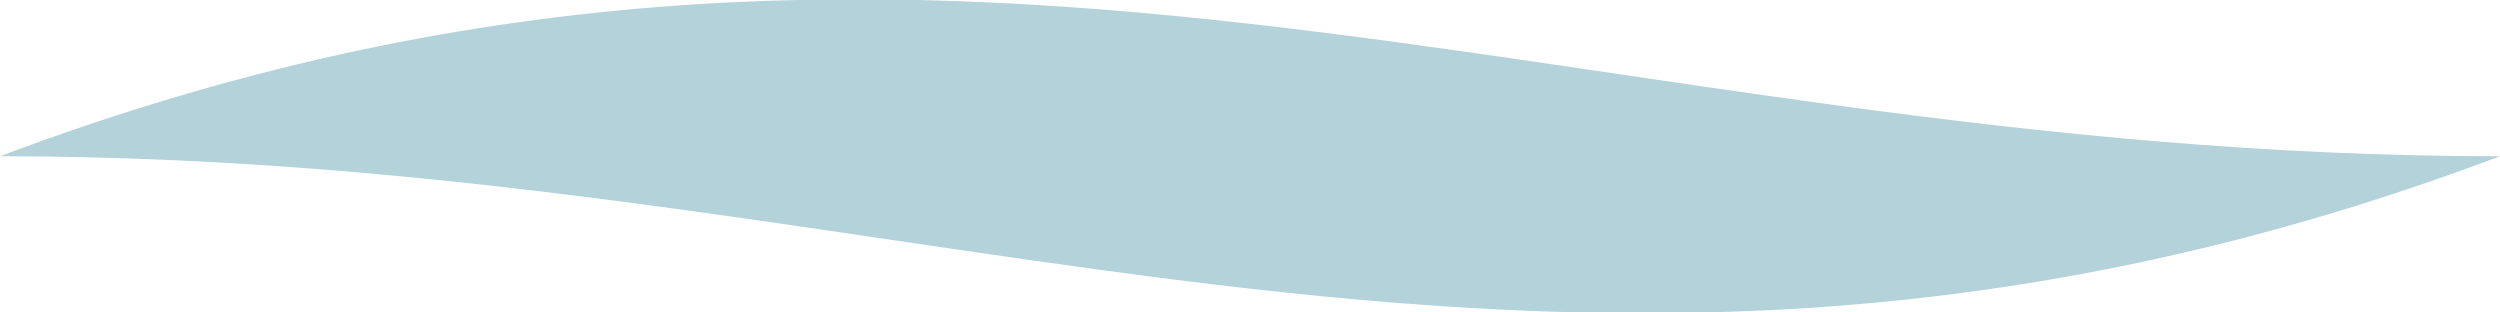 <?xml version="1.0" encoding="utf-8"?>
<svg version="1.1" id="curve" xmlns="http://www.w3.org/2000/svg" xmlns:xlink="http://www.w3.org/1999/xlink" x="0px" y="0px" viewBox="0 0 80 10" style="enable-background:new 0 0 80 10;" xml:space="preserve" preserveAspectRatio="none">
<style type="text/css">
	.color{fill:#B4D2D9;}
</style>
<path class="color" d="M0,5C30-6.3,50,5,80,5C50,16.3,30,5,0,5z"/>
</svg>
